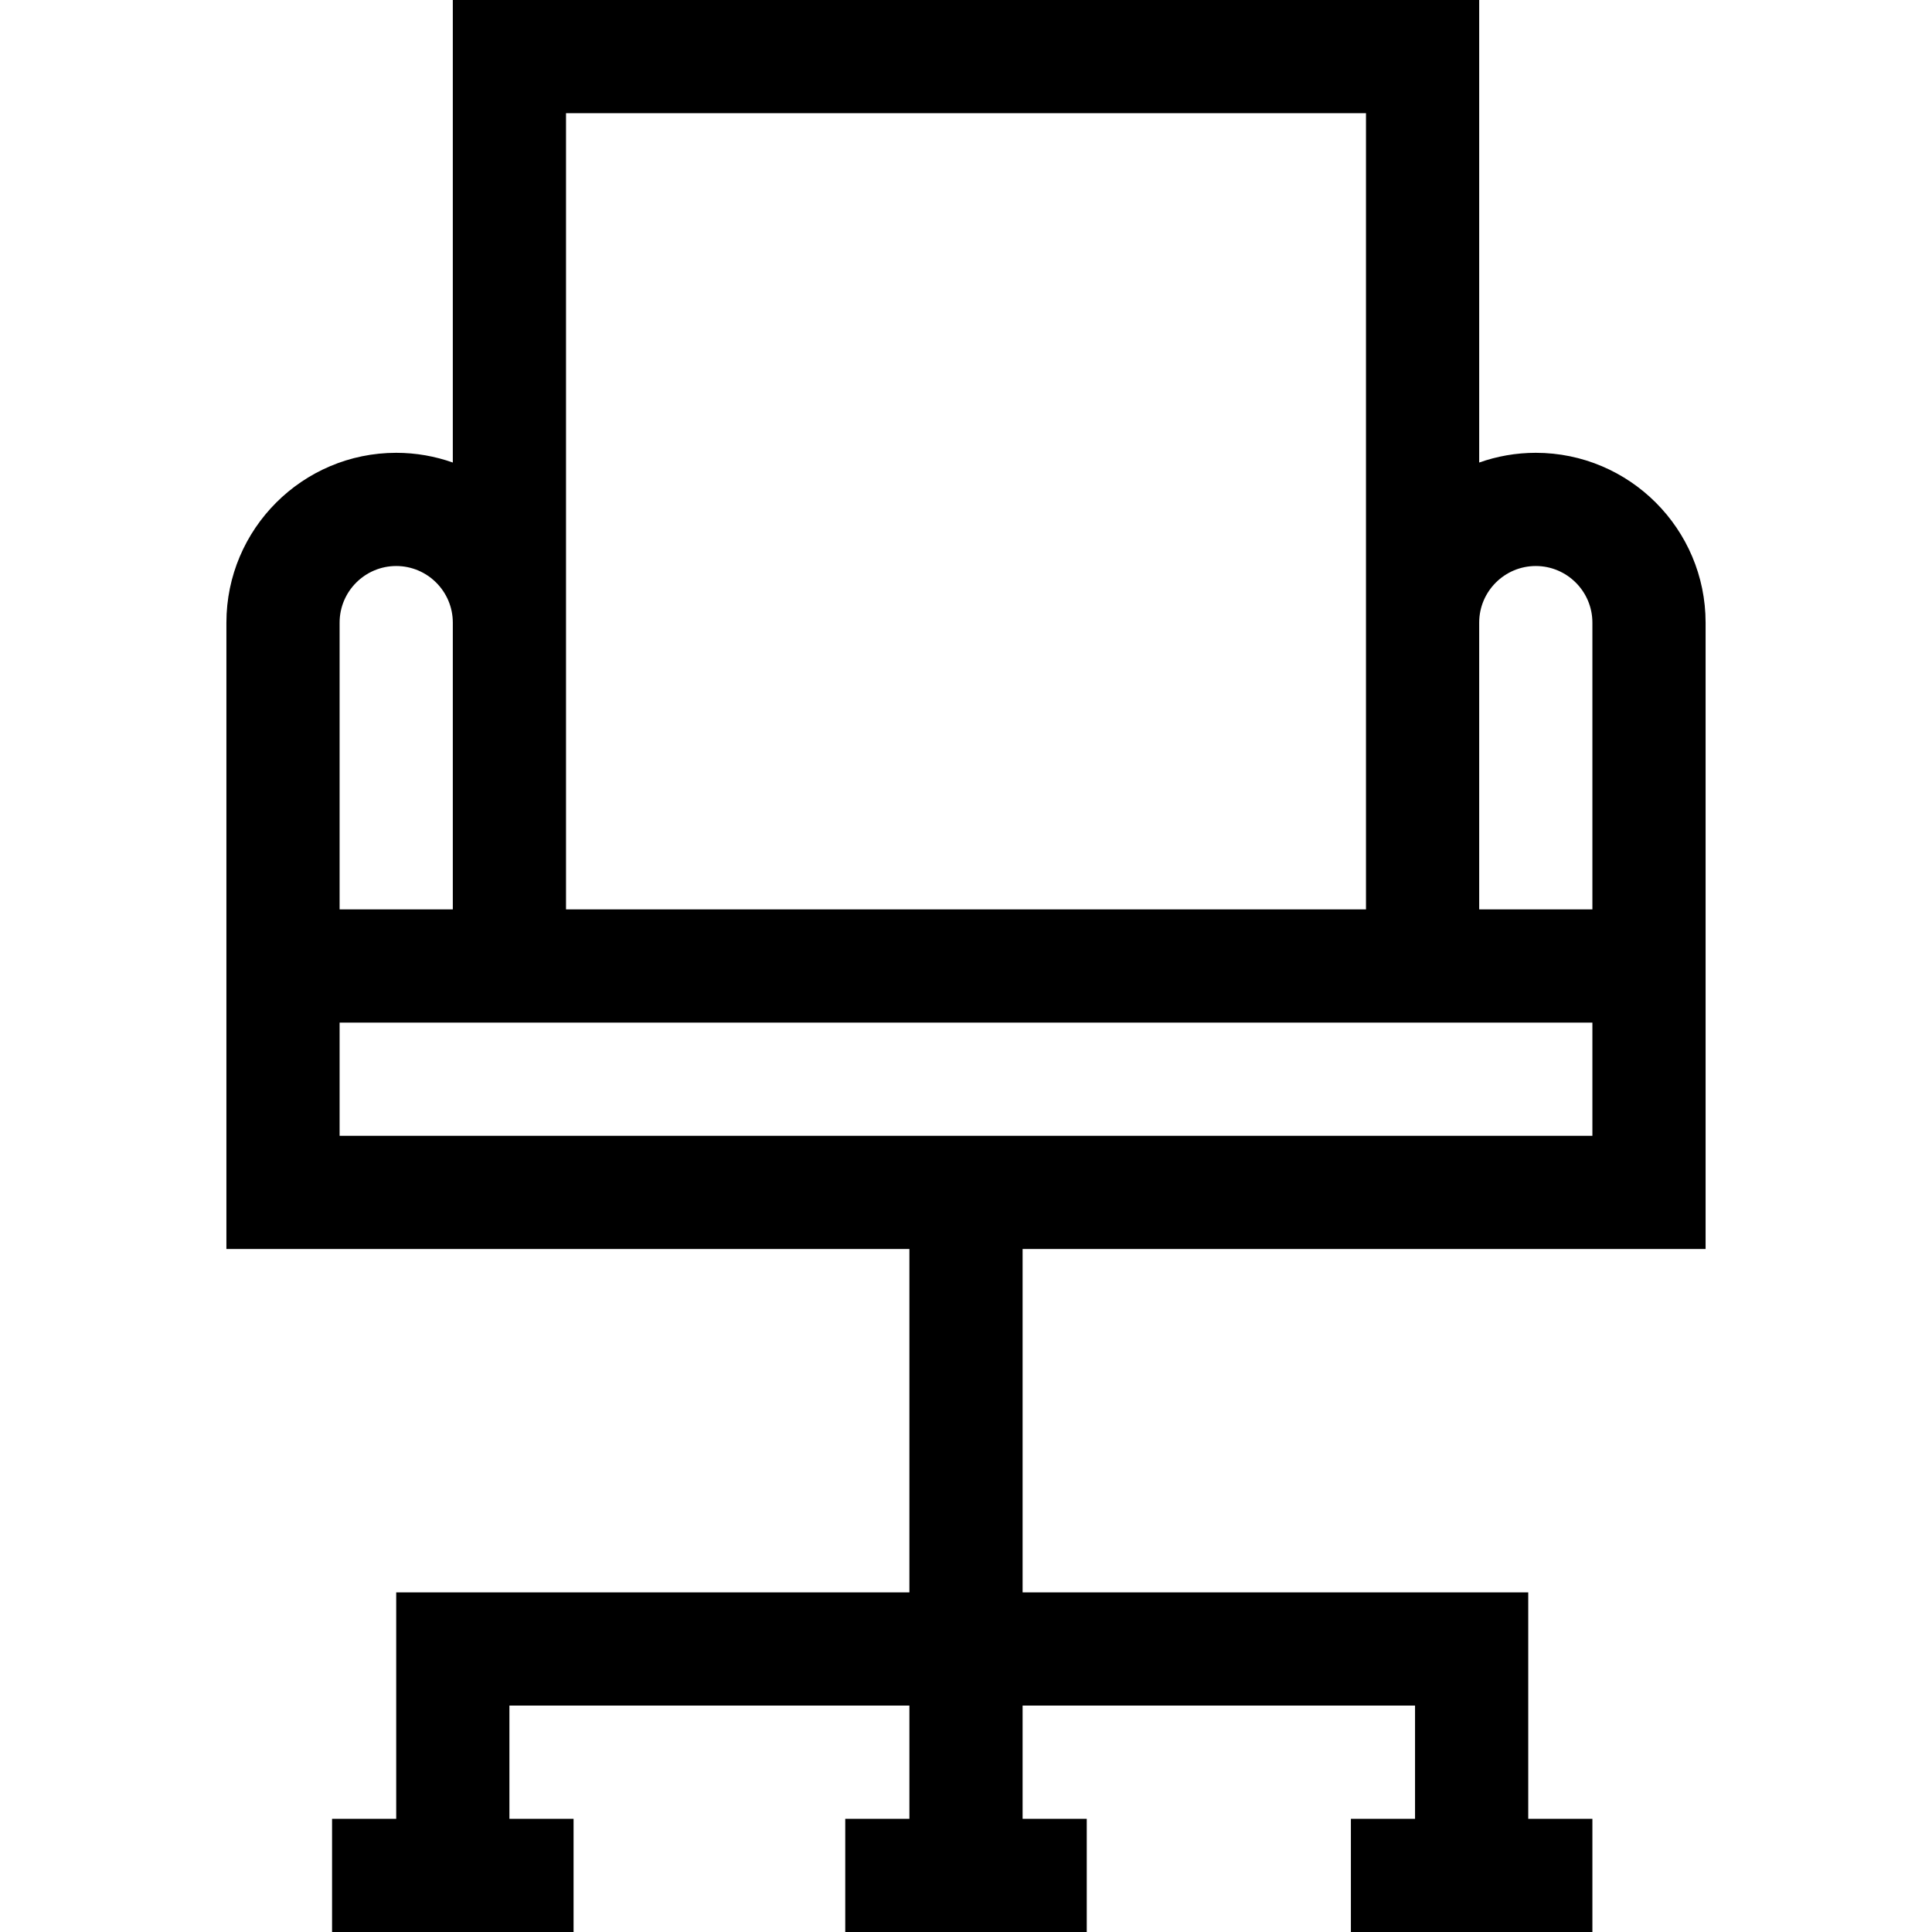 <svg height="512pt" viewBox="-59 0 511 512" width="512pt" xmlns="http://www.w3.org/2000/svg"><path d="m347.5 120c-5.258 0-10.305.914-15 2.578v-122.578h-272v122.578c-4.695-1.664-9.742-2.578-15-2.578-24.812 0-45 20.188-45 45v166h181v91h-136v60h-17v30h64v-30h-17v-30h106v30h-17v30h64v-30h-17v-30h104v30h-17v30h64v-30h-17v-60h-134v-91h181v-166c0-24.812-20.188-45-45-45zm-257-90h212v211h-212zm-60 135c0-8.27 6.73-15 15-15s15 6.73 15 15v76h-30zm332 136h-332v-30h332zm-30-60v-76c0-8.27 6.73-15 15-15s15 6.73 15 15v76zm0 0"/></svg>